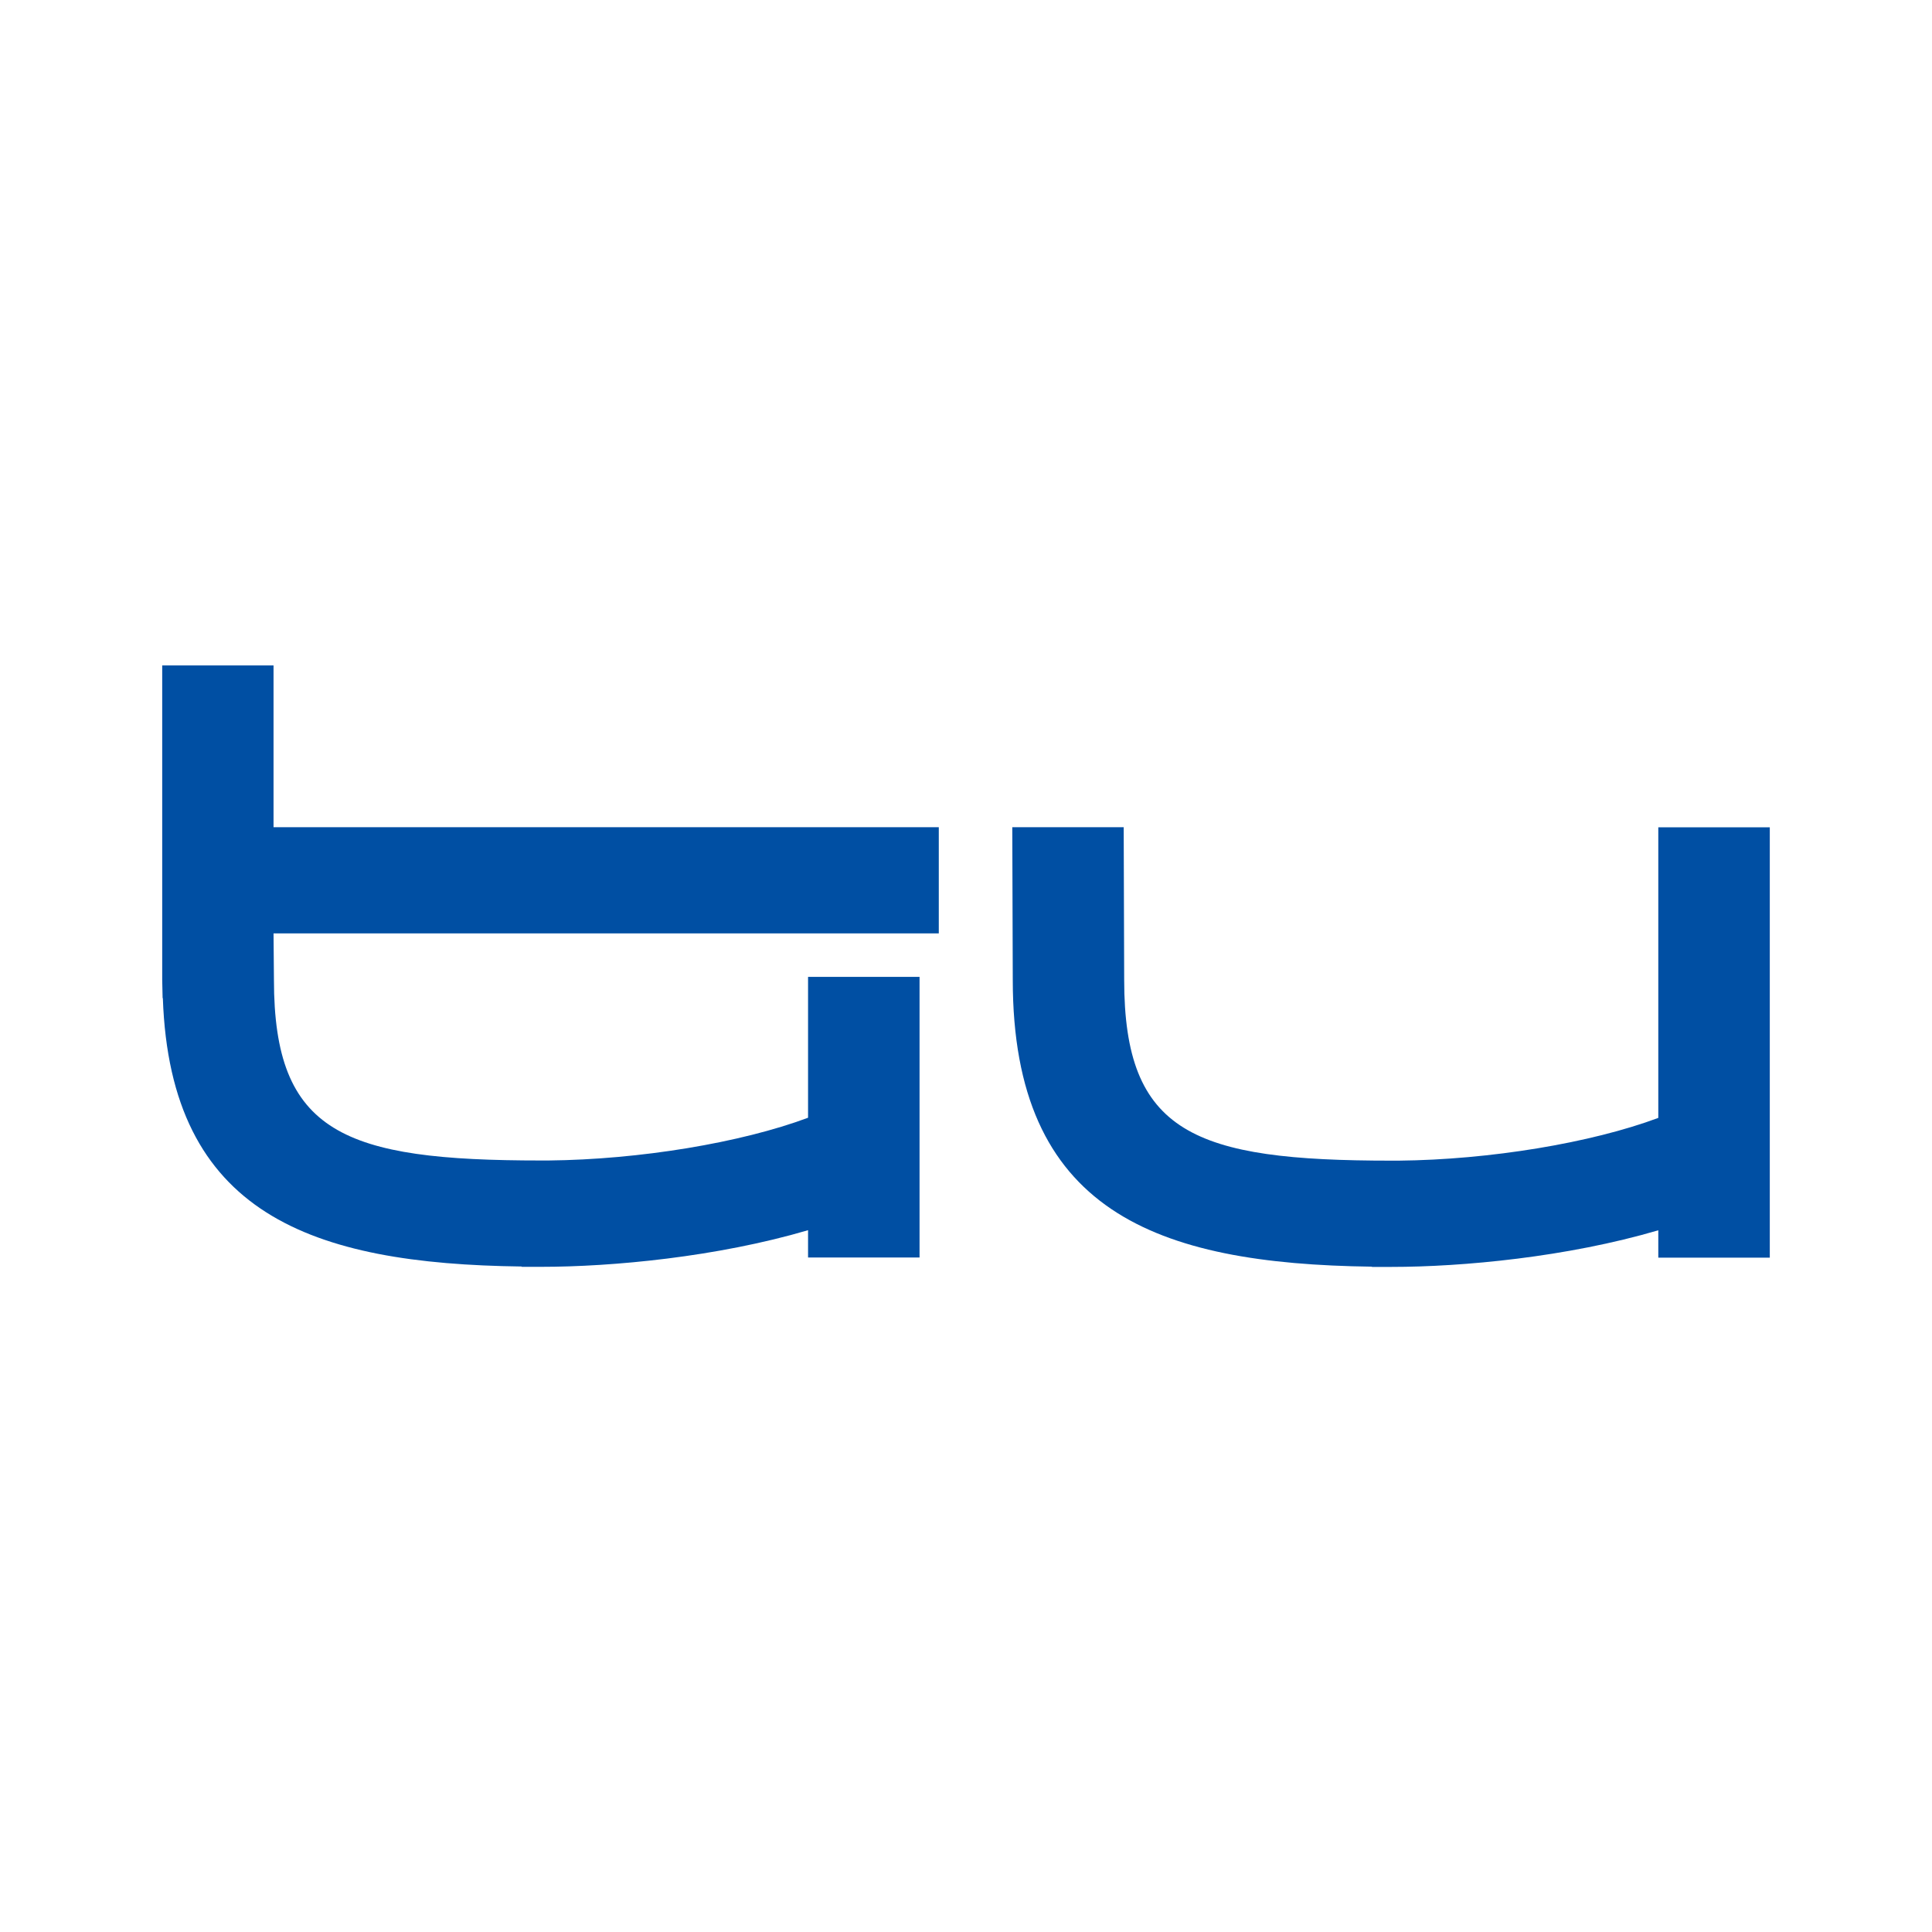 <svg width="24" height="24" viewBox="0 0 24 24" fill="none" xmlns="http://www.w3.org/2000/svg"><path d="M17.042 15.737V15.735C14.354 15.7 12.581 15.046 12.581 12.172L12.575 10.276H13.959L13.965 12.172C13.965 14.078 14.834 14.418 17.283 14.418H17.375C18.506 14.407 19.766 14.198 20.6 13.887V10.277H21.985V15.623H20.6V15.283C19.468 15.616 18.17 15.738 17.283 15.738H17.044L17.042 15.737Z" fill="#004FA3"/><path d="M6.481 15.736V15.733C3.865 15.7 2.115 15.08 2.023 12.399H2.02L2.015 12.171V8.266H3.398V10.276H11.662V11.595H3.398L3.403 12.171C3.403 14.078 4.272 14.416 6.721 14.416H6.813C7.944 14.405 9.204 14.196 10.038 13.885V12.135H11.423V15.621H10.038V15.282C8.906 15.615 7.607 15.737 6.721 15.737H6.481V15.736Z" fill="#004FA3"/></svg>